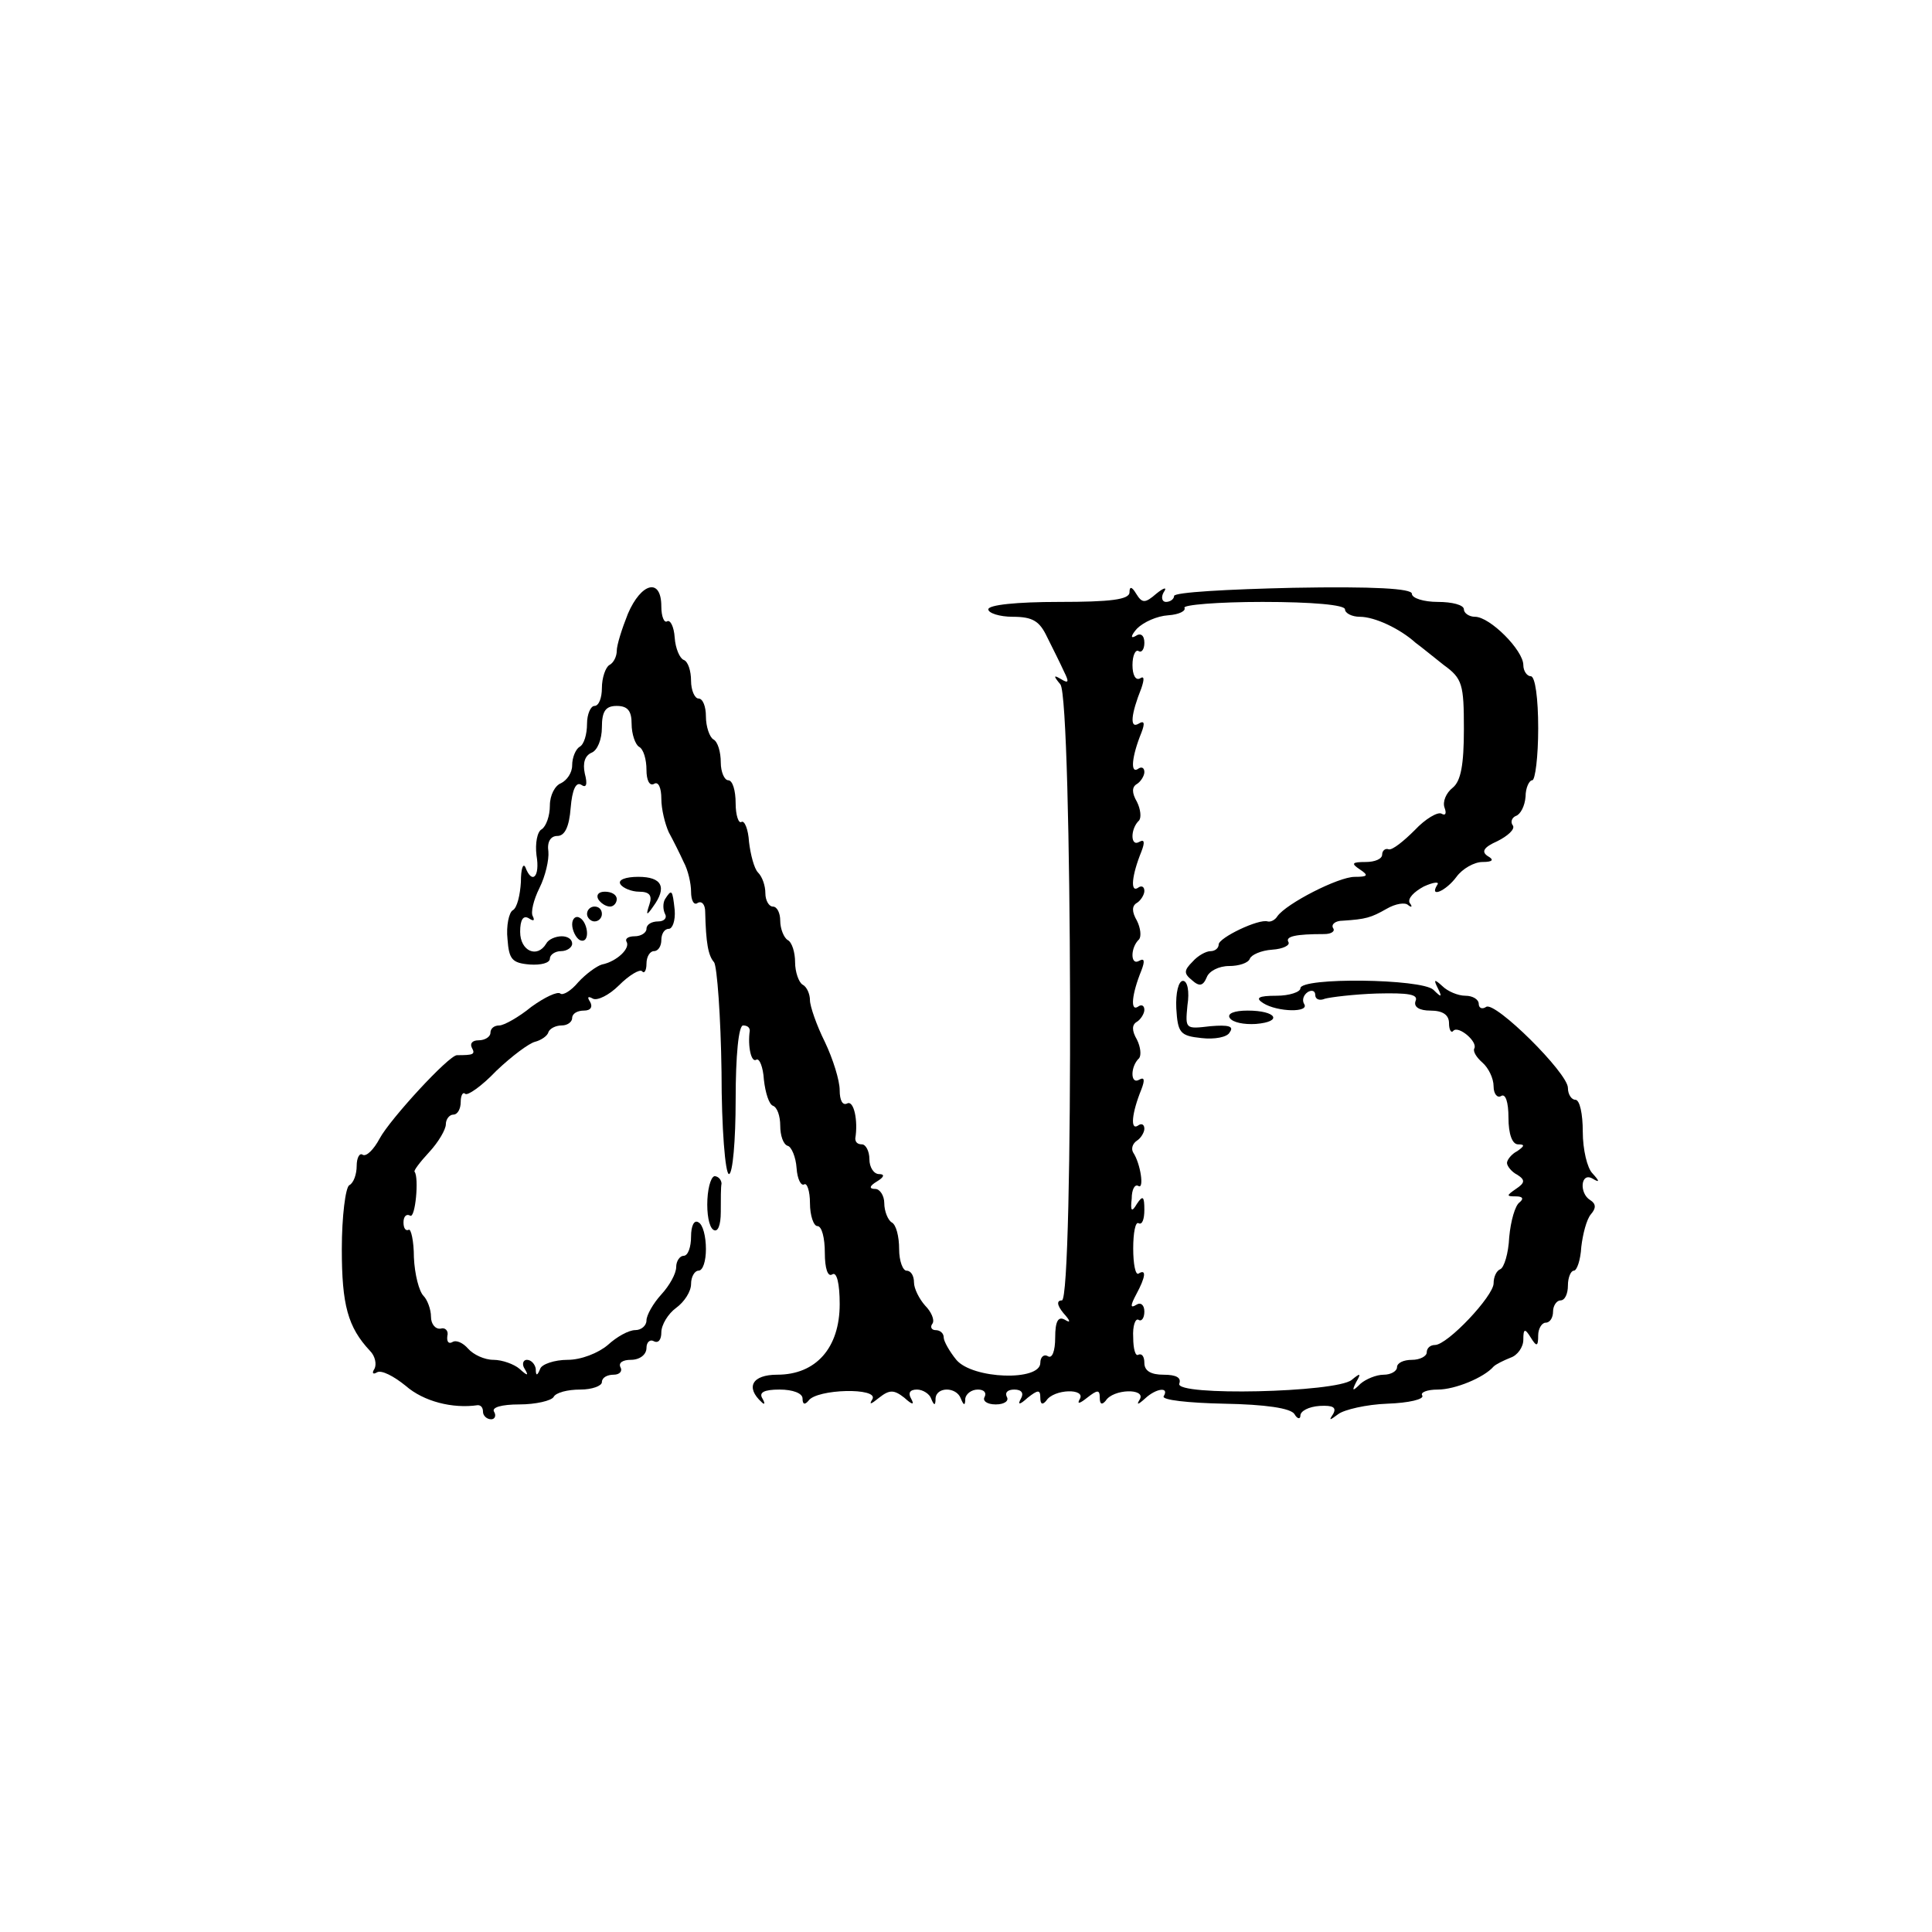 <?xml version="1.0" standalone="no"?>
<!DOCTYPE svg PUBLIC "-//W3C//DTD SVG 20010904//EN"
 "http://www.w3.org/TR/2001/REC-SVG-20010904/DTD/svg10.dtd">
<svg version="1.0" xmlns="http://www.w3.org/2000/svg"
 width="260pt" height="260pt" viewBox="0 0 260 260"
 preserveAspectRatio="xMidYMid meet">
<g transform="translate(0,260) scale(0.1,-0.1)"
fill="#000000" stroke="none">
<path d="M845 1774 c-8 -20 -15 -42 -15 -50 0 -7 -4 -16 -10 -19 -5 -3 -10
-17 -10 -31 0 -13 -4 -24 -10 -24 -5 0 -10 -11 -10 -24 0 -14 -4 -28 -10 -31
-5 -3 -10 -14 -10 -25 0 -10 -7 -20 -15 -24 -8 -3 -15 -16 -15 -30 0 -14 -5
-28 -11 -32 -6 -3 -9 -19 -7 -35 5 -29 -6 -40 -15 -16 -3 6 -6 -2 -6 -20 -1
-17 -5 -35 -11 -38 -5 -3 -9 -21 -7 -39 2 -27 6 -32 30 -34 15 -1 27 2 27 8 0
5 7 10 15 10 8 0 15 5 15 10 0 6 -6 10 -14 10 -8 0 -18 -4 -21 -10 -12 -20
-35 -10 -35 16 0 16 4 23 12 18 6 -4 8 -3 5 3 -3 5 1 22 9 38 8 16 13 38 12
49 -2 13 3 21 12 21 10 0 16 12 18 38 2 24 7 35 14 31 7 -5 9 0 5 15 -3 14 0
24 9 28 8 3 14 18 14 34 0 22 5 29 20 29 15 0 20 -7 20 -24 0 -14 5 -28 10
-31 6 -3 10 -17 10 -31 0 -14 4 -22 10 -19 6 4 10 -5 10 -20 0 -14 5 -34 10
-45 6 -11 15 -29 20 -40 6 -11 10 -29 10 -40 0 -12 4 -19 9 -15 6 3 10 -3 10
-12 1 -42 4 -59 12 -68 4 -6 9 -73 10 -148 0 -75 5 -137 10 -137 5 0 9 45 9
100 0 60 4 100 10 100 6 0 9 -3 9 -7 -3 -21 2 -44 9 -39 4 2 9 -10 10 -27 2
-18 7 -33 12 -35 6 -2 10 -14 10 -27 0 -13 4 -25 10 -27 5 -1 11 -15 12 -30 1
-15 6 -24 10 -22 4 3 8 -9 8 -25 0 -17 5 -31 10 -31 6 0 10 -16 10 -36 0 -21
4 -33 10 -29 6 4 10 -12 10 -40 0 -59 -32 -95 -84 -95 -34 0 -43 -17 -21 -37
4 -4 5 -2 1 5 -5 8 2 12 23 12 18 0 31 -5 31 -12 0 -8 3 -9 8 -3 11 16 95 18
86 2 -5 -8 -2 -7 9 2 14 11 20 11 34 0 11 -10 14 -10 9 -1 -4 7 -2 12 8 12 8
0 17 -6 19 -12 4 -10 6 -10 6 0 1 16 28 16 34 0 4 -10 6 -10 6 0 1 6 8 12 17
12 8 0 12 -4 9 -10 -3 -5 3 -10 15 -10 12 0 18 5 15 10 -3 6 1 10 10 10 10 0
13 -5 9 -12 -5 -9 -2 -9 9 1 14 11 17 11 17 0 0 -9 3 -10 8 -4 10 16 54 17 45
2 -4 -7 0 -6 10 2 14 11 17 11 17 0 0 -9 3 -10 8 -4 10 16 54 17 46 2 -5 -8
-3 -8 7 1 15 14 33 16 25 3 -3 -5 33 -9 81 -10 56 -1 90 -6 95 -14 4 -7 8 -7
8 -2 0 6 11 12 26 13 18 1 23 -2 18 -11 -6 -9 -5 -9 7 0 8 6 38 13 66 14 29 1
50 6 47 11 -3 4 6 8 21 8 23 0 62 16 75 31 3 3 13 8 23 12 9 3 17 14 17 24 0
15 2 16 10 3 8 -13 10 -12 10 3 0 9 5 17 10 17 6 0 10 7 10 15 0 8 5 15 10 15
6 0 10 9 10 20 0 11 4 20 8 20 4 0 9 14 10 32 2 17 7 37 13 44 7 8 7 14 -1 19
-15 9 -13 38 3 29 10 -6 10 -4 0 7 -7 7 -13 32 -13 56 0 24 -4 43 -10 43 -5 0
-10 7 -10 16 0 20 -98 117 -110 109 -6 -4 -10 -1 -10 4 0 6 -8 11 -18 11 -10
0 -24 6 -31 13 -11 10 -12 9 -6 -3 6 -12 5 -13 -6 -2 -16 15 -179 17 -179 2 0
-5 -15 -10 -32 -10 -25 0 -29 -3 -18 -10 19 -12 63 -13 55 -1 -3 5 -1 12 5 16
5 3 10 2 10 -4 0 -6 6 -8 13 -5 7 2 39 6 70 7 42 1 56 -1 52 -10 -3 -8 5 -13
20 -13 17 0 25 -6 25 -17 0 -9 3 -14 6 -10 7 7 33 -15 28 -24 -2 -4 3 -12 11
-19 8 -7 15 -21 15 -32 0 -10 5 -16 10 -13 6 4 10 -8 10 -29 0 -22 5 -36 13
-36 9 0 9 -2 -1 -9 -8 -4 -14 -12 -14 -16 0 -4 6 -12 14 -16 11 -7 10 -11 -2
-19 -13 -9 -13 -10 0 -10 9 0 11 -3 5 -8 -6 -4 -12 -25 -14 -47 -1 -22 -7 -41
-12 -43 -5 -2 -9 -10 -9 -19 0 -17 -62 -83 -79 -83 -6 0 -11 -4 -11 -10 0 -5
-9 -10 -20 -10 -11 0 -20 -4 -20 -10 0 -5 -8 -10 -18 -10 -10 0 -24 -6 -31
-12 -11 -11 -12 -10 -6 2 7 12 6 13 -6 3 -21 -17 -238 -22 -232 -5 3 8 -4 12
-21 12 -17 0 -26 5 -26 16 0 8 -3 13 -8 11 -4 -3 -7 8 -7 23 -1 16 3 26 7 24
4 -3 8 2 8 11 0 9 -5 13 -11 9 -8 -5 -8 -1 0 14 13 24 14 35 3 28 -4 -2 -7 13
-7 34 0 21 3 36 7 34 5 -3 8 5 8 18 0 18 -2 20 -10 8 -7 -12 -9 -10 -7 7 0 12
4 20 9 17 8 -5 3 30 -7 45 -3 5 -1 12 5 16 5 3 10 11 10 16 0 6 -4 8 -9 4 -10
-6 -8 17 5 49 5 13 4 17 -3 13 -12 -7 -12 18 0 29 3 4 2 15 -3 25 -7 12 -7 20
0 24 5 3 10 11 10 16 0 6 -4 8 -9 4 -10 -6 -8 17 5 49 5 13 4 17 -3 13 -12 -7
-12 18 0 29 3 4 2 15 -3 25 -7 12 -7 20 0 24 5 3 10 11 10 16 0 6 -4 8 -9 4
-10 -6 -8 17 5 49 5 13 4 17 -3 13 -12 -7 -12 18 0 29 3 4 2 15 -3 25 -7 12
-7 20 0 24 5 3 10 11 10 16 0 6 -4 8 -9 4 -10 -6 -8 17 5 49 5 13 4 17 -4 12
-12 -7 -10 13 4 48 4 12 4 17 -2 13 -6 -3 -10 5 -10 18 0 13 4 21 8 19 4 -3 8
2 8 11 0 10 -5 14 -12 9 -7 -4 -6 1 2 10 9 9 27 17 42 18 15 1 24 6 22 10 -3
4 45 8 105 8 67 0 111 -4 111 -10 0 -5 9 -10 20 -10 20 0 54 -16 75 -35 7 -5
24 -19 38 -30 25 -18 27 -26 27 -86 0 -48 -4 -70 -15 -79 -9 -7 -14 -19 -11
-27 3 -8 1 -11 -4 -8 -5 3 -22 -7 -36 -22 -15 -15 -30 -27 -35 -26 -5 2 -9 -2
-9 -7 0 -6 -10 -10 -22 -10 -19 0 -20 -2 -8 -10 12 -8 11 -10 -7 -10 -22 0
-92 -36 -104 -53 -3 -5 -9 -8 -13 -7 -12 4 -66 -22 -66 -31 0 -5 -5 -9 -11 -9
-6 0 -17 -6 -24 -14 -12 -12 -12 -16 -1 -25 10 -9 15 -8 20 4 3 8 16 15 30 15
13 0 26 4 28 10 2 5 15 11 30 12 15 1 24 6 22 10 -5 8 10 11 48 11 10 0 15 4
12 8 -3 5 3 10 13 10 31 2 38 4 59 16 12 7 25 9 29 5 5 -4 6 -2 2 3 -3 6 6 15
19 22 13 6 22 7 18 2 -11 -18 12 -8 26 11 8 11 24 20 35 20 14 0 16 3 7 8 -9
6 -5 12 13 20 14 7 24 16 21 21 -4 5 -1 11 4 13 6 2 12 13 13 26 0 12 5 22 9
22 4 0 8 32 8 70 0 40 -4 70 -10 70 -5 0 -10 7 -10 15 0 20 -45 65 -65 65 -8
0 -15 5 -15 10 0 6 -16 10 -35 10 -19 0 -35 5 -35 11 0 7 -51 10 -160 8 -88
-2 -160 -6 -160 -11 0 -4 -5 -8 -11 -8 -5 0 -7 6 -3 13 5 7 1 7 -10 -2 -15
-13 -19 -13 -27 0 -6 10 -9 10 -9 2 0 -10 -26 -13 -95 -13 -57 0 -95 -4 -95
-10 0 -5 15 -10 33 -10 27 0 36 -6 46 -27 8 -16 18 -36 23 -47 7 -14 6 -16 -4
-10 -10 6 -11 5 -1 -7 16 -20 18 -829 2 -829 -7 0 -7 -6 2 -17 10 -11 10 -14
2 -9 -9 5 -13 -2 -13 -24 0 -18 -4 -29 -10 -25 -5 3 -10 -1 -10 -9 0 -25 -91
-22 -113 4 -9 11 -17 25 -17 30 0 6 -5 10 -11 10 -5 0 -8 4 -4 9 3 5 -2 16
-10 24 -8 9 -15 23 -15 31 0 9 -4 16 -10 16 -5 0 -10 13 -10 29 0 17 -4 33
-10 36 -5 3 -10 15 -10 26 0 10 -6 19 -12 19 -9 0 -8 4 2 10 10 6 11 10 3 10
-7 0 -13 9 -13 20 0 11 -5 20 -10 20 -6 0 -9 3 -9 8 4 24 -2 52 -11 47 -6 -3
-10 4 -10 18 0 13 -9 42 -20 65 -11 22 -20 48 -20 56 0 8 -4 18 -10 21 -5 3
-10 17 -10 30 0 13 -4 27 -10 30 -5 3 -10 15 -10 26 0 10 -4 19 -10 19 -5 0
-10 8 -10 18 0 10 -4 22 -10 28 -5 5 -10 24 -12 41 -1 17 -6 29 -10 27 -4 -3
-8 9 -8 25 0 17 -4 31 -10 31 -5 0 -10 11 -10 24 0 14 -4 28 -10 31 -5 3 -10
17 -10 31 0 13 -4 24 -10 24 -5 0 -10 11 -10 24 0 13 -4 26 -10 28 -5 2 -11
15 -12 30 -1 15 -6 24 -10 22 -4 -3 -8 6 -8 20 0 39 -27 32 -45 -10z"/>
<path d="M835 1410 c3 -5 15 -10 25 -10 14 0 18 -5 14 -17 -5 -15 -4 -16 5 -3
19 26 12 40 -20 40 -17 0 -28 -4 -24 -10z"/>
<path d="M805 1390 c3 -5 10 -10 16 -10 5 0 9 5 9 10 0 6 -7 10 -16 10 -8 0
-12 -4 -9 -10z"/>
<path d="M895 1390 c-3 -5 -3 -14 0 -20 3 -5 -1 -10 -9 -10 -9 0 -16 -4 -16
-10 0 -5 -7 -10 -16 -10 -8 0 -13 -3 -11 -7 6 -9 -13 -27 -33 -31 -7 -2 -22
-13 -32 -24 -10 -12 -21 -18 -24 -15 -4 3 -21 -5 -39 -18 -17 -14 -37 -25 -43
-25 -7 0 -12 -4 -12 -10 0 -5 -7 -10 -16 -10 -8 0 -12 -4 -9 -10 5 -9 2 -10
-20 -10 -11 0 -90 -86 -104 -112 -8 -15 -18 -25 -23 -22 -4 3 -8 -4 -8 -15 0
-11 -4 -23 -10 -26 -5 -3 -10 -42 -10 -86 0 -75 8 -105 38 -137 7 -7 9 -18 6
-24 -4 -6 -2 -8 3 -5 6 4 23 -5 39 -18 24 -21 63 -31 97 -26 4 0 7 -3 7 -9 0
-5 5 -10 11 -10 5 0 7 5 4 10 -4 6 10 10 34 10 22 0 43 5 46 10 3 6 19 10 36
10 16 0 29 5 29 10 0 6 7 10 16 10 8 0 12 5 9 10 -3 6 3 10 14 10 12 0 21 7
21 16 0 8 5 12 10 9 6 -3 10 2 10 12 0 10 9 25 20 33 11 8 20 22 20 32 0 10 5
18 10 18 6 0 10 13 10 29 0 17 -4 33 -10 36 -6 4 -10 -5 -10 -19 0 -14 -4 -26
-10 -26 -5 0 -10 -7 -10 -15 0 -9 -9 -25 -20 -37 -11 -12 -20 -28 -20 -35 0
-7 -7 -13 -15 -13 -9 0 -25 -9 -37 -20 -13 -11 -36 -20 -54 -20 -18 0 -35 -6
-37 -12 -4 -10 -6 -10 -6 0 -1 6 -6 12 -12 12 -5 0 -7 -6 -3 -12 6 -10 4 -10
-7 0 -7 6 -23 12 -35 12 -12 0 -27 7 -34 15 -7 8 -16 12 -21 9 -5 -3 -8 0 -7
8 2 7 -3 12 -9 10 -7 -1 -13 6 -13 16 0 10 -5 23 -10 28 -6 6 -12 29 -13 52 0
22 -4 39 -7 37 -4 -2 -7 2 -7 10 0 8 4 12 9 9 7 -4 12 51 6 59 -2 1 7 13 20
27 12 13 22 30 22 37 0 7 5 13 10 13 6 0 10 8 10 17 0 9 3 14 6 11 3 -3 22 10
42 31 21 20 44 37 52 39 8 2 17 8 18 13 2 5 10 9 18 9 8 0 14 5 14 10 0 6 7
10 16 10 9 0 12 5 8 12 -4 6 -3 8 4 4 6 -3 22 5 35 18 14 14 28 22 31 19 3 -4
6 1 6 10 0 10 5 17 10 17 6 0 10 7 10 15 0 8 4 15 10 15 5 0 9 11 8 25 -3 28
-4 29 -13 15z"/>
<path d="M790 1370 c0 -5 5 -10 10 -10 6 0 10 5 10 10 0 6 -4 10 -10 10 -5 0
-10 -4 -10 -10z"/>
<path d="M770 1356 c0 -8 5 -18 10 -21 6 -3 10 1 10 9 0 8 -4 18 -10 21 -5 3
-10 -1 -10 -9z"/>
<path d="M1583 1243 c2 -33 5 -37 34 -40 17 -2 35 1 38 8 6 8 -2 10 -26 8 -34
-4 -34 -4 -31 28 3 19 0 33 -6 33 -6 0 -10 -16 -9 -37z"/>
<path d="M1655 1230 c4 -6 19 -9 35 -8 37 3 28 18 -11 18 -18 0 -28 -4 -24
-10z"/>
<path d="M952 986 c-1 -19 2 -37 8 -41 6 -4 10 6 10 24 0 17 0 34 1 38 0 4 -3
9 -8 10 -5 2 -10 -12 -11 -31z"/>
</g>
</svg>
